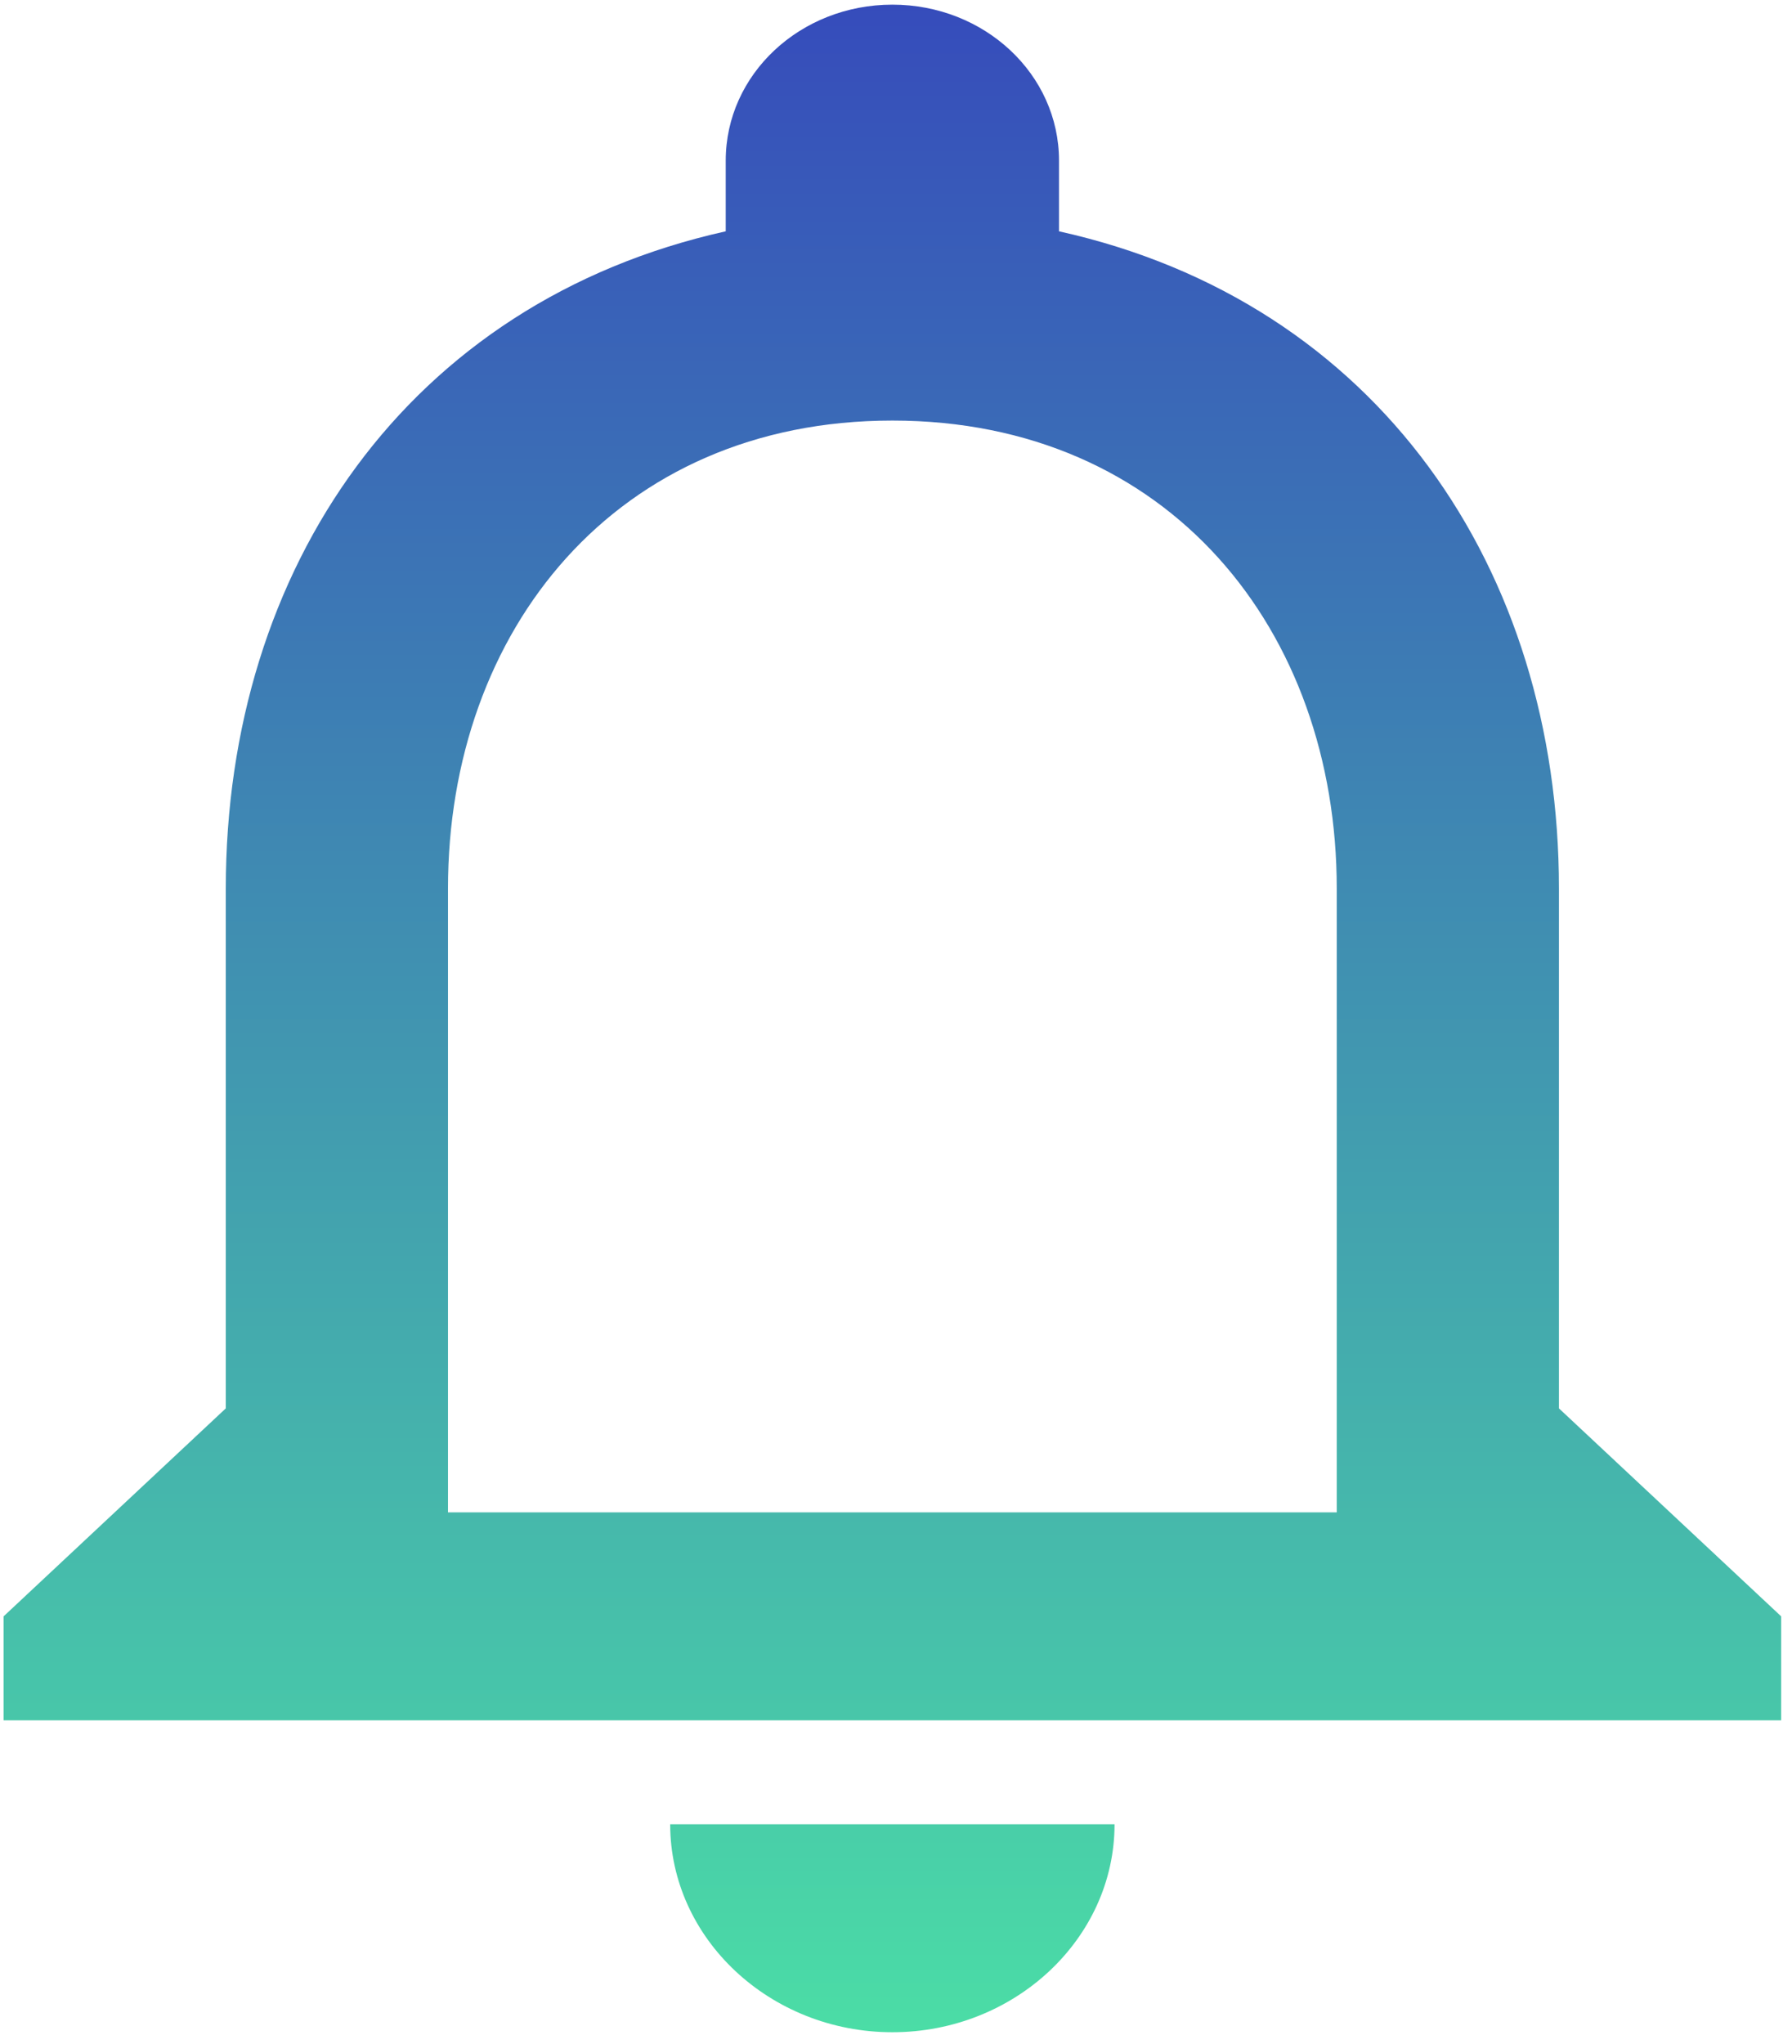 <svg xmlns="http://www.w3.org/2000/svg" xmlns:xlink="http://www.w3.org/1999/xlink" preserveAspectRatio="xMidYMid meet" viewBox="16.068 16.429 494.298 563.176" width="490.3" height="559.18"><defs><path d="M323.5 519.25C311.25 519.25 213.19 519.25 200.93 519.25C200.93 550.8 228.51 576.6 262.22 576.6C295.92 576.6 323.5 550.8 323.5 519.25ZM446.08 261.17C446.08 173.14 396.13 99.44 308.18 79.94C308.18 77.99 308.18 62.39 308.18 60.44C308.18 36.64 287.65 17.43 262.22 17.43C236.78 17.43 216.25 36.64 216.25 60.44C216.25 62.39 216.25 77.99 216.25 79.94C128.61 99.44 78.35 172.85 78.35 261.17C78.35 270.73 78.35 318.52 78.35 404.55L17.07 461.9L17.07 490.58L507.37 490.58L507.37 461.9L446.08 404.55C446.08 318.52 446.08 270.73 446.08 261.17ZM139.64 433.23C139.64 329.99 139.64 272.64 139.64 261.17C139.64 190.06 185.91 132.13 262.22 132.13C338.52 132.13 384.79 190.06 384.79 261.17C384.79 272.64 384.79 329.99 384.79 433.23L139.64 433.23Z" id="cm2hYR9l3"></path><linearGradient id="gradientbpi1Z3BuA" gradientUnits="userSpaceOnUse" x1="262.22" y1="17.43" x2="262.22" y2="576.6"><stop style="stop-color: #364cbb;stop-opacity: 1" offset="0%"></stop><stop style="stop-color: #4bdda6;stop-opacity: 1" offset="100%"></stop></linearGradient></defs><g><g><use xlink:href="#cm2hYR9l3" opacity="1" fill="url(#gradientbpi1Z3BuA)"></use><g><use xlink:href="#cm2hYR9l3" opacity="1" fill-opacity="0" stroke="#000000" stroke-width="1" stroke-opacity="0"></use></g></g></g></svg>